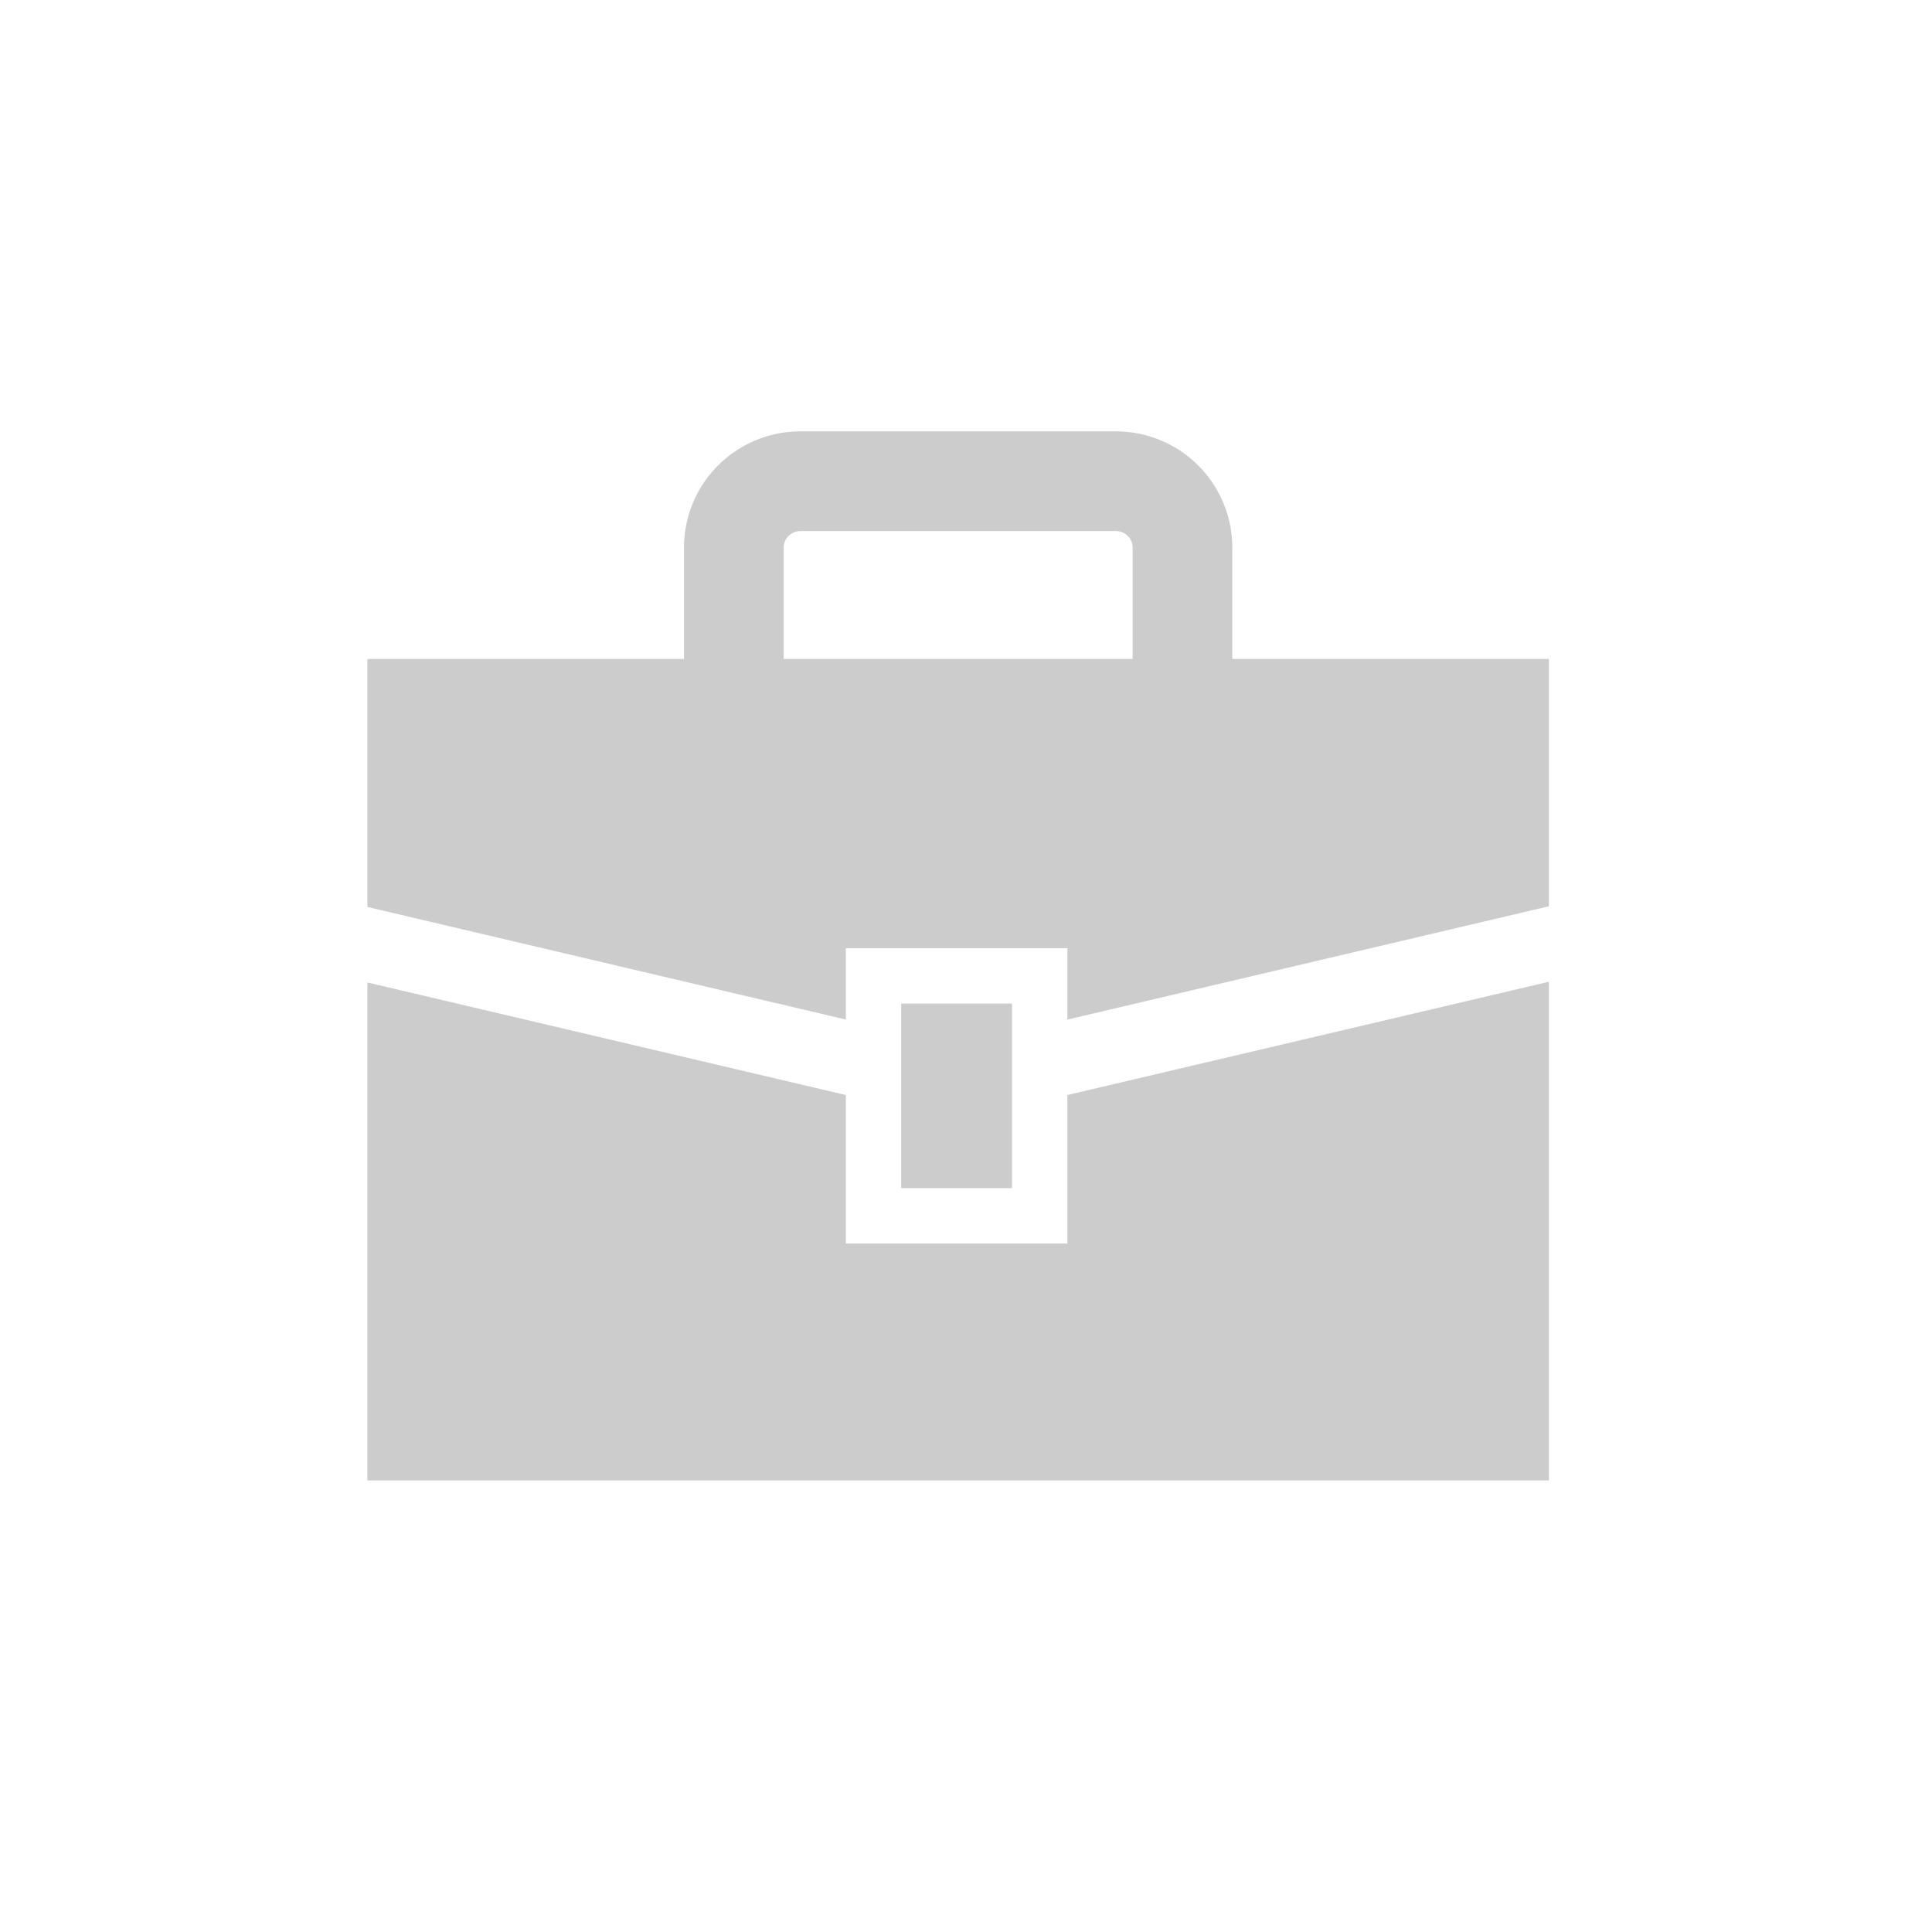 <svg xmlns="http://www.w3.org/2000/svg" width="80" height="80" viewBox="0 0 80 80"><g data-name="グループ 1311"><g data-name="グループ 1069"><g data-name="グループ 1070" fill="#ccc"><path data-name="パス 407" d="M51.027 27.285V22.68a4.816 4.816 0 00-4.814-4.817H33.139a4.815 4.815 0 00-4.816 4.817v4.605h-13.11v10.27l19.812 4.662v-2.954h9.173v2.955l19.939-4.692V27.285zm-18.576 0V22.68a.688.688 0 01.688-.689h13.074a.688.688 0 01.688.689v4.605z"/><path data-name="パス 408" d="M44.198 51.492h-9.173v-6.149l-19.812-4.661v20.62h48.924v-20.65l-19.939 4.691z"/><path data-name="長方形 1470" d="M37.318 41.555h4.587v7.644h-4.587z"/></g></g></g></svg>
